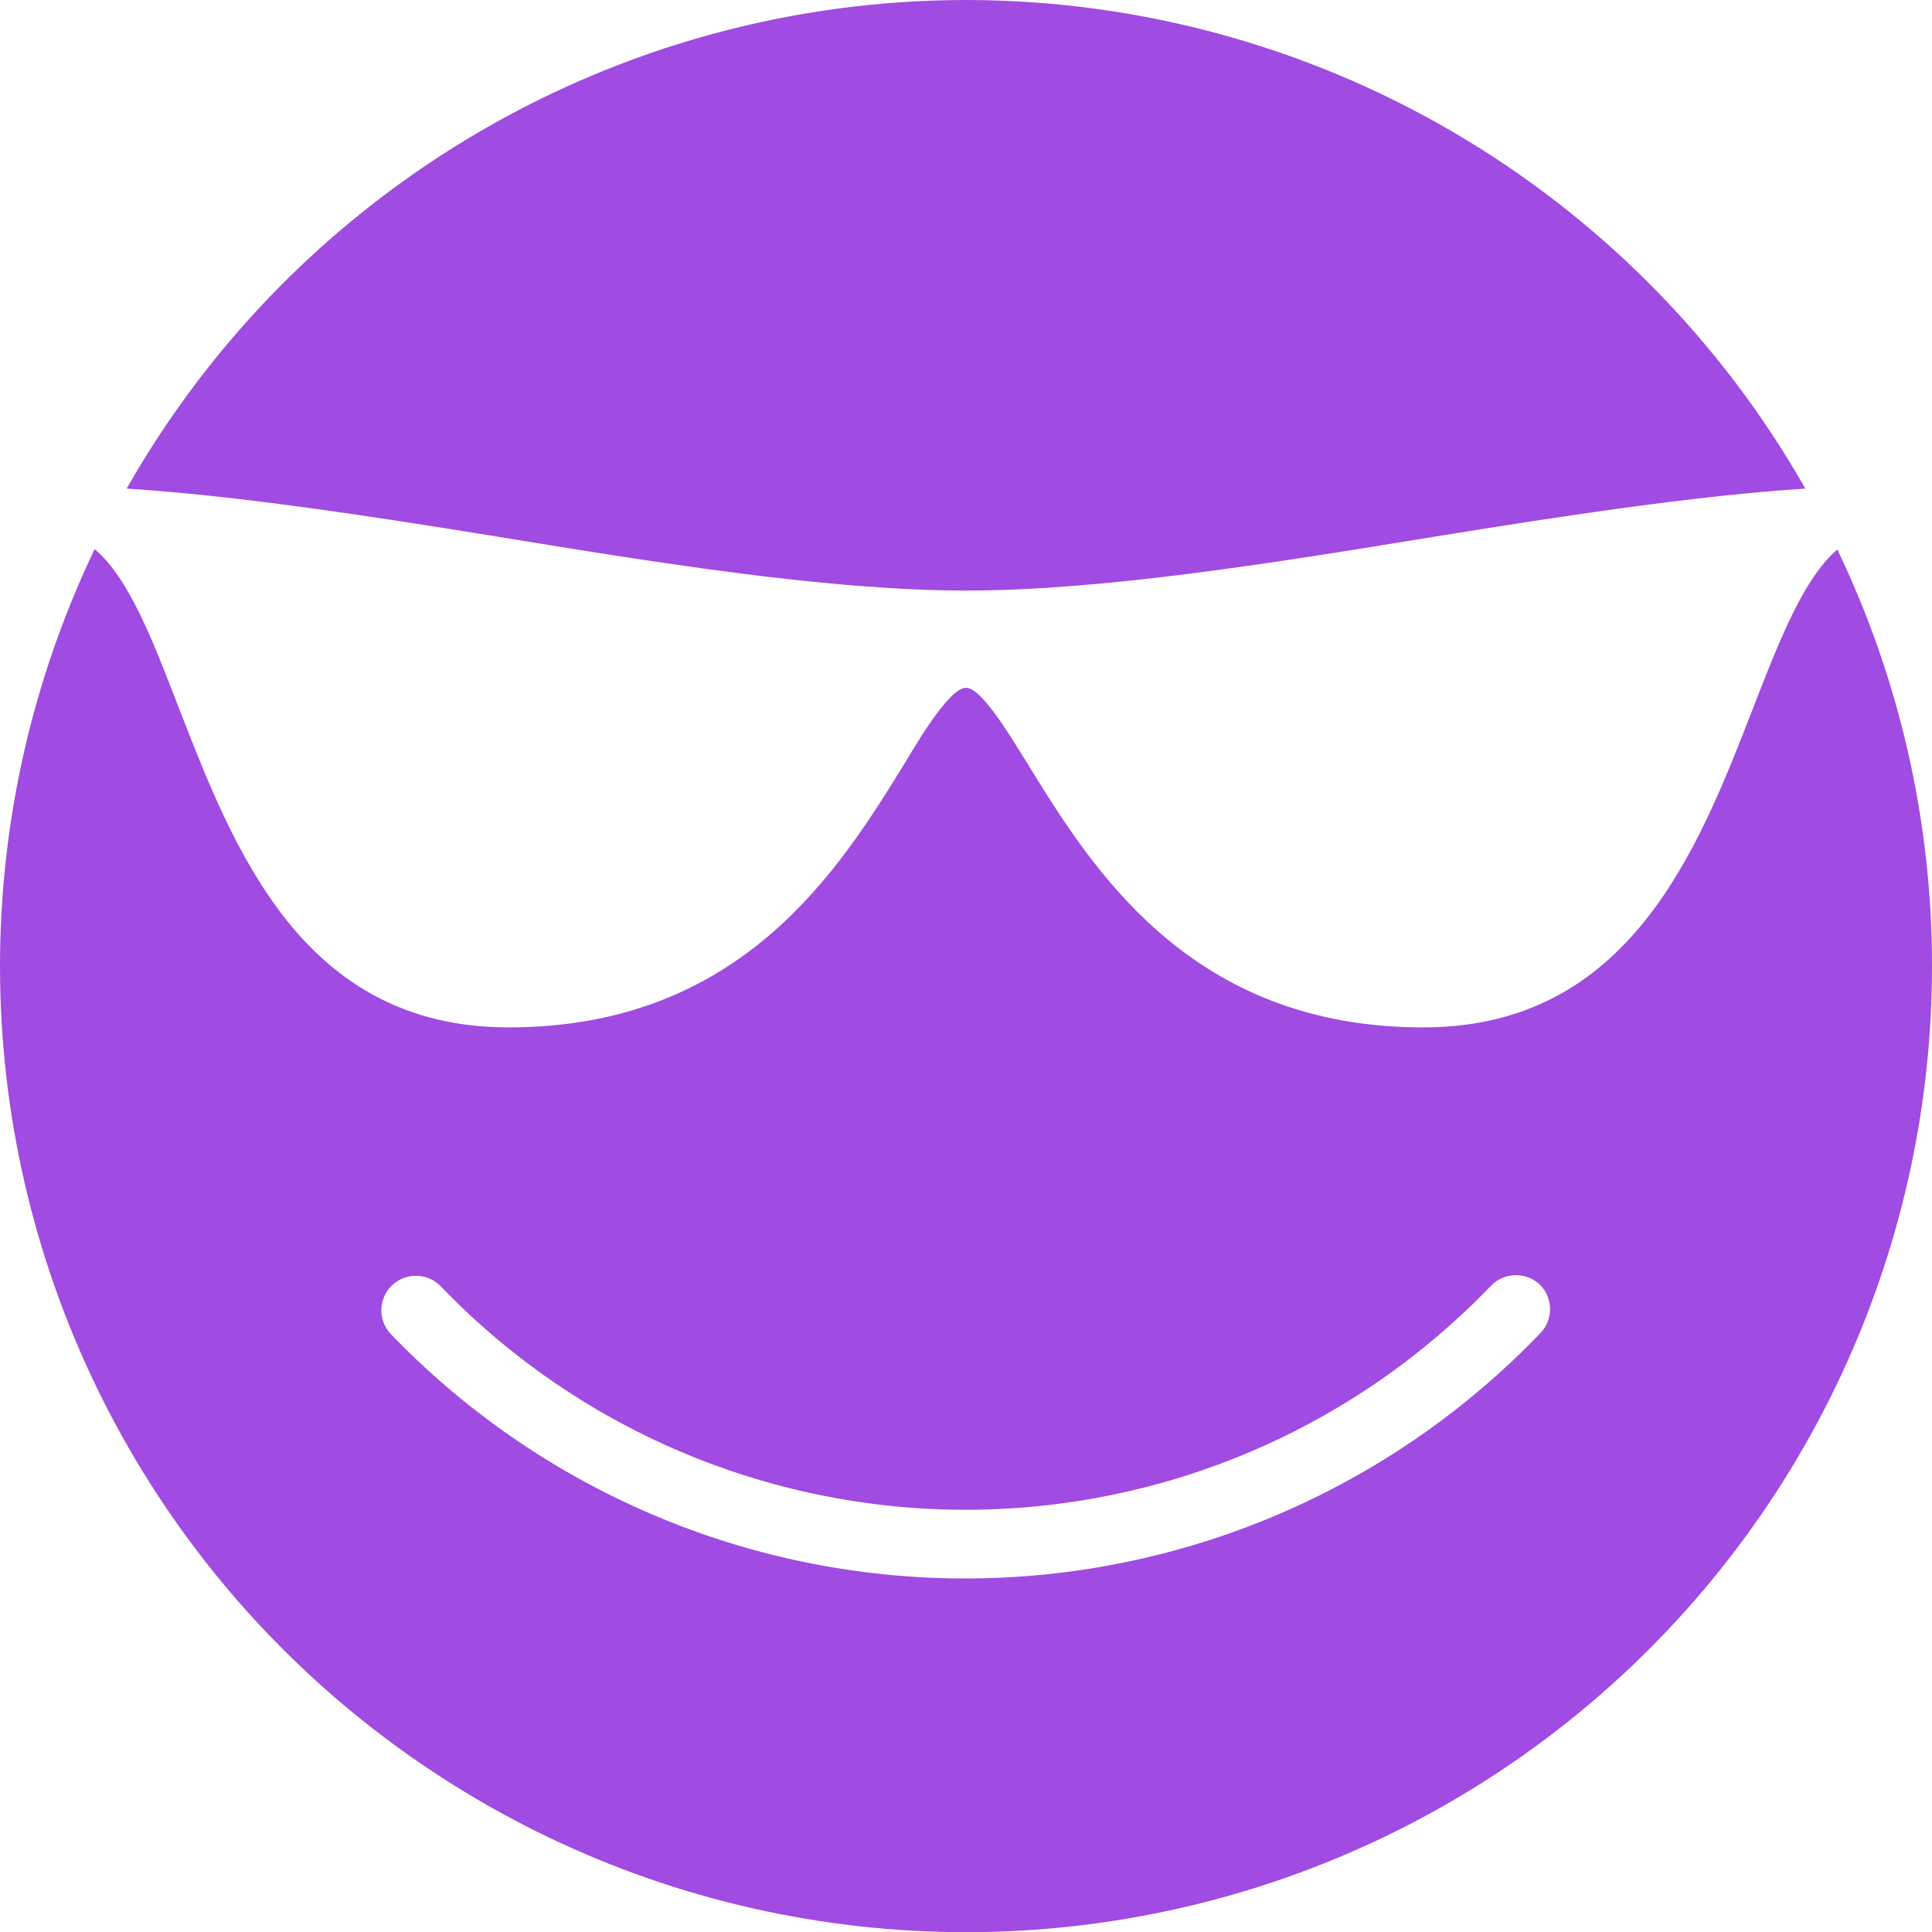 <?xml version="1.0" encoding="UTF-8"?> <svg xmlns="http://www.w3.org/2000/svg" width="64" height="64" viewBox="0 0 64 64" fill="none"><g clip-path="url(#clip0_72_4587)"><path d="M32 0C37.651 0.003 43.2 1.501 48.084 4.344C52.968 7.187 57.012 11.272 59.804 16.185C56.178 16.42 51.911 17.067 47.516 17.778C42.098 18.667 36.487 19.563 32 19.563C27.513 19.563 21.902 18.667 16.484 17.778C12.089 17.067 7.858 16.42 4.196 16.185C6.988 11.272 11.032 7.187 15.916 4.344C20.8 1.501 26.349 0.003 32 0ZM64 32C64.001 36.804 62.92 41.547 60.837 45.877C58.755 50.206 55.724 54.012 51.97 57.01C48.216 60.008 43.835 62.123 39.152 63.196C34.469 64.27 29.605 64.276 24.919 63.213C20.234 62.15 15.848 60.045 12.087 57.055C8.326 54.066 5.287 50.268 3.194 45.943C1.102 41.618 0.01 36.878 7.10554e-05 32.073C-0.01 27.269 1.062 22.524 3.136 18.19C4.267 19.143 5.049 21.184 5.931 23.467C7.758 28.174 10.034 34.034 16.853 34.034C24.555 34.034 27.797 28.8 29.938 25.337C30.649 24.135 31.516 22.784 32 22.784C32.484 22.784 33.323 24.135 34.062 25.337C36.196 28.8 39.445 34.034 47.147 34.034C53.966 34.034 56.242 28.174 58.069 23.467C58.951 21.198 59.748 19.157 60.864 18.204C62.93 22.51 64.002 27.225 64 32ZM51.029 42.574C50.814 42.361 50.522 42.241 50.219 42.241C49.915 42.241 49.624 42.361 49.408 42.574C47.156 44.926 44.452 46.797 41.458 48.076C38.464 49.354 35.242 50.013 31.986 50.013C28.73 50.013 25.508 49.354 22.514 48.076C19.52 46.797 16.815 44.926 14.564 42.574C14.348 42.371 14.063 42.259 13.767 42.261C13.471 42.264 13.188 42.381 12.976 42.588C12.765 42.795 12.642 43.075 12.633 43.371C12.624 43.667 12.729 43.955 12.928 44.174C15.392 46.74 18.349 48.781 21.621 50.175C24.894 51.57 28.414 52.289 31.972 52.289C35.529 52.289 39.049 51.57 42.322 50.175C45.594 48.781 48.551 46.74 51.015 44.174C51.226 43.962 51.346 43.676 51.348 43.377C51.351 43.078 51.236 42.79 51.029 42.574Z" fill="#A04BE1"></path></g><defs><clipPath id="clip0_72_4587"><rect width="64" height="64" fill="white"></rect></clipPath></defs></svg> 